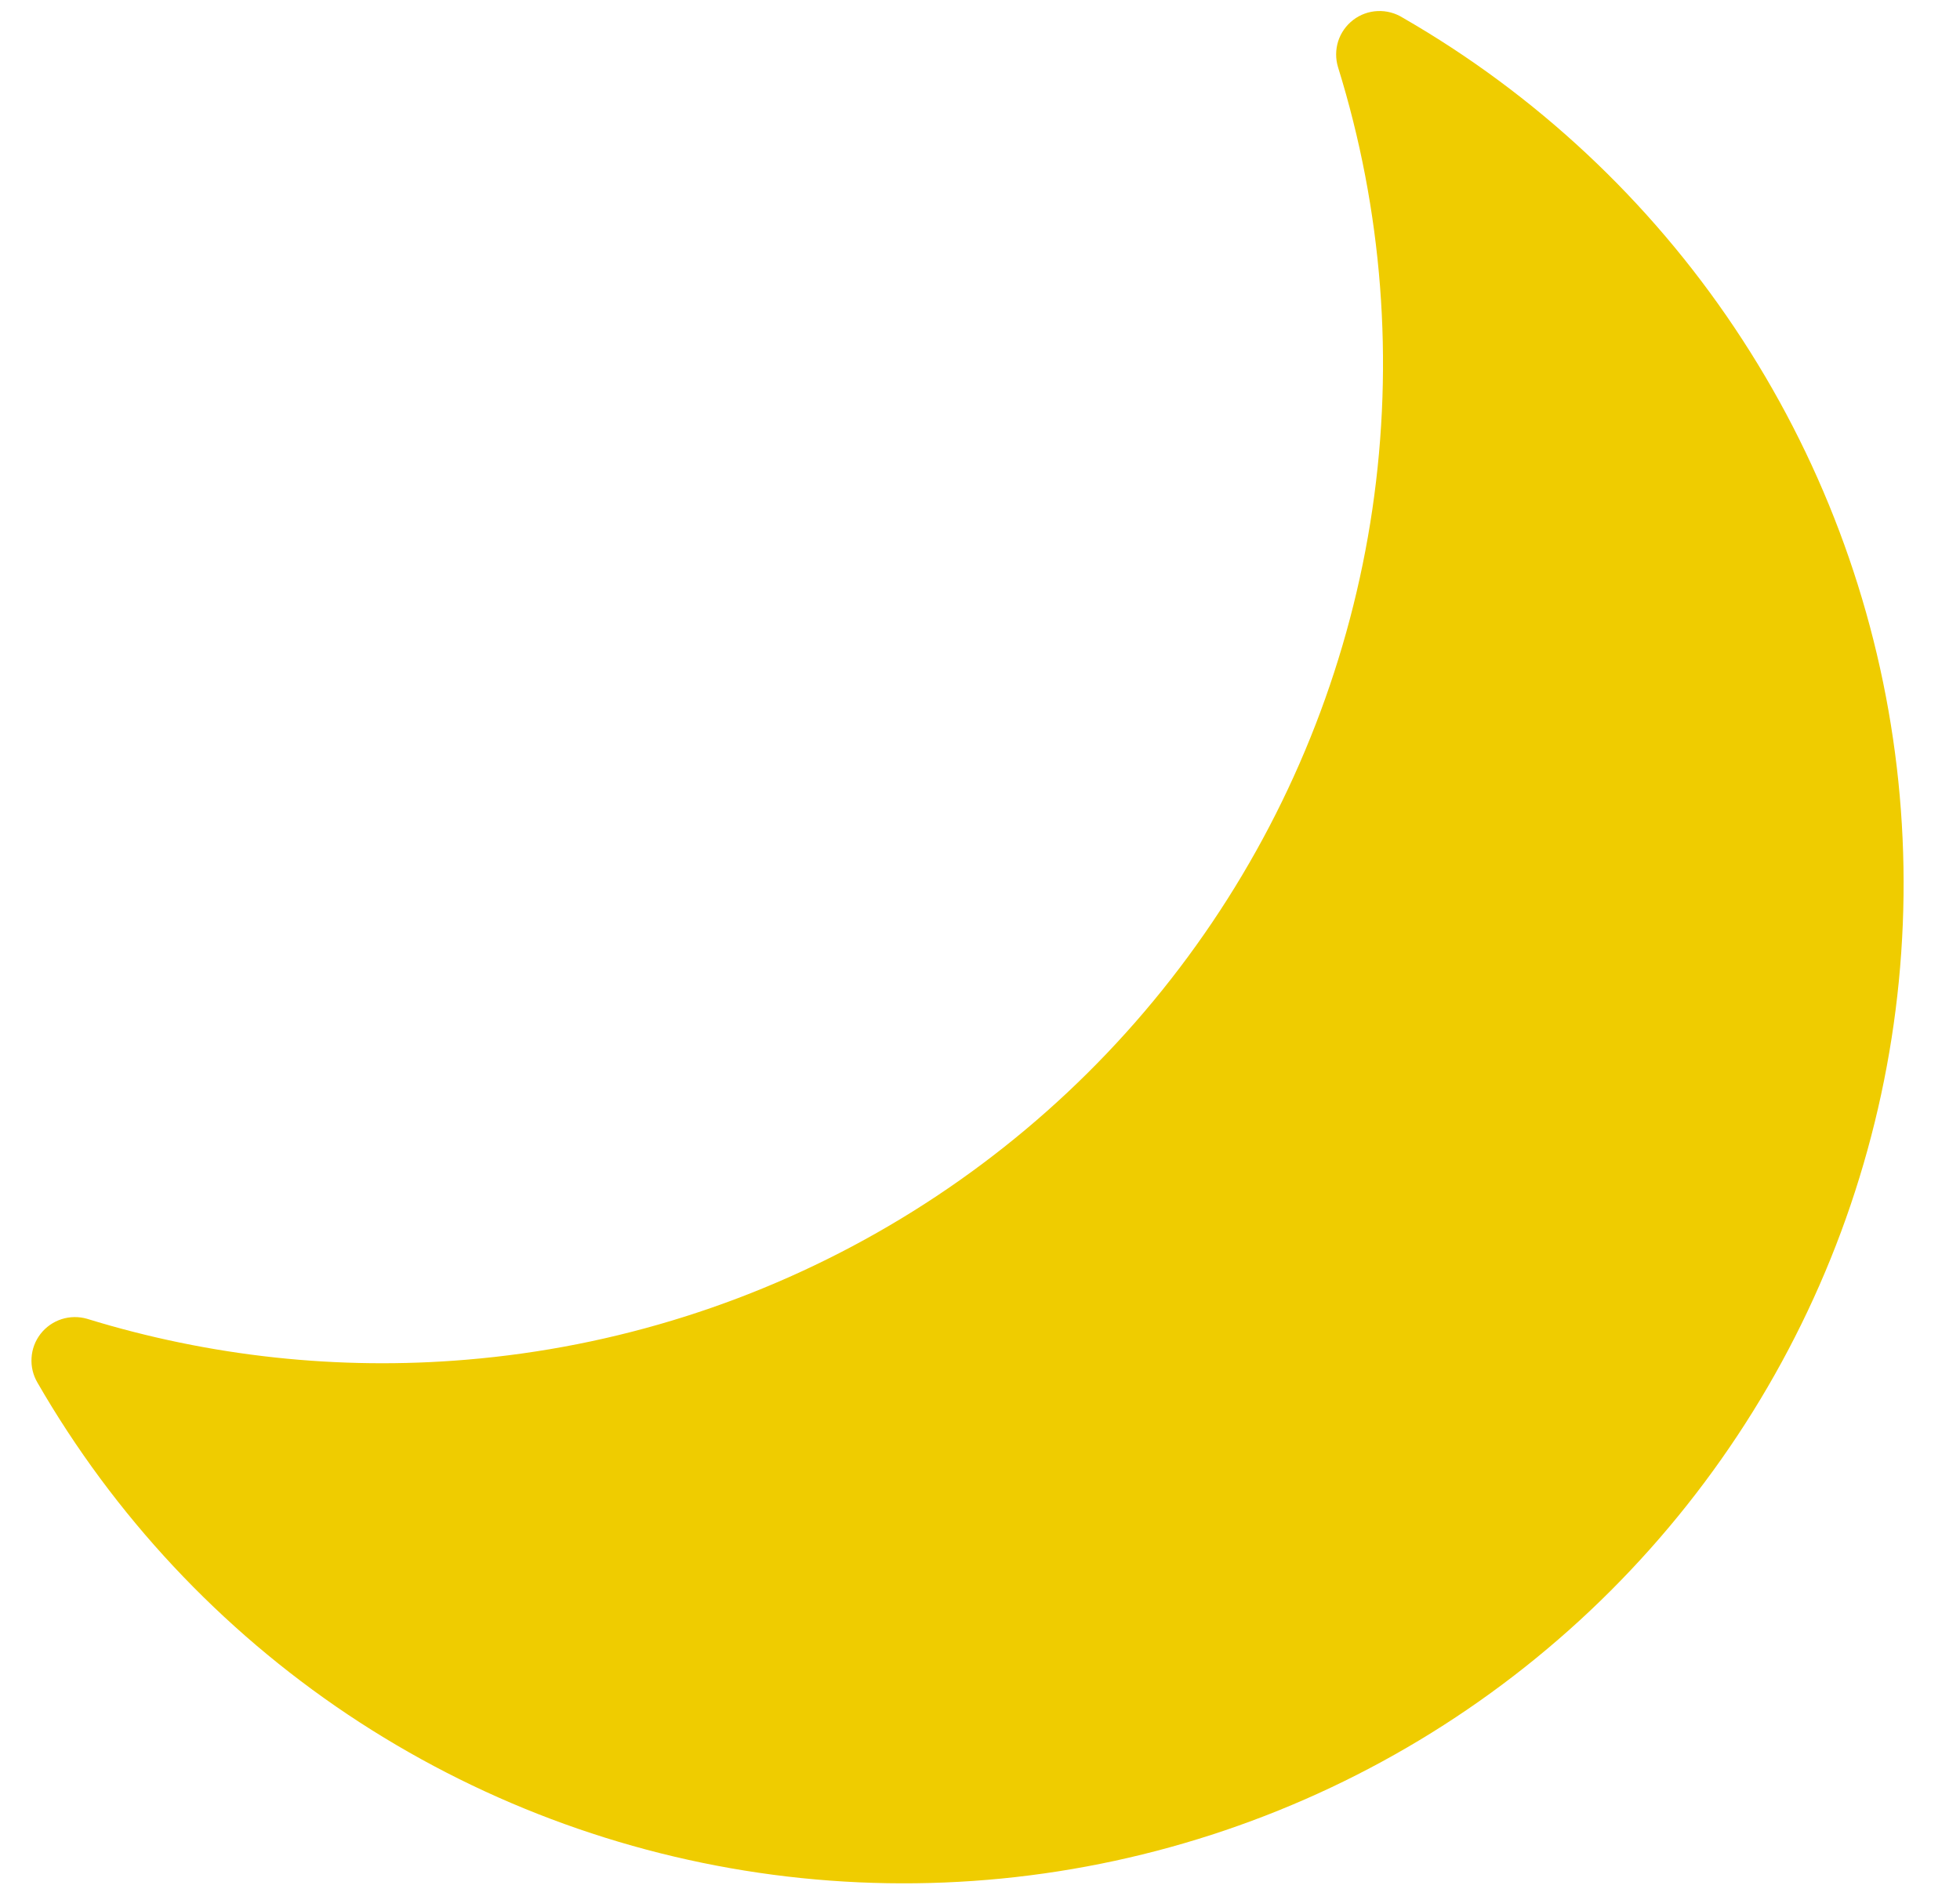 <svg width="31" height="30" viewBox="0 0 31 30" fill="none" xmlns="http://www.w3.org/2000/svg">
<path d="M7.379 21.511C9.737 21.314 12.021 20.59 14.062 19.392C16.104 18.195 17.85 16.555 19.173 14.592C20.496 12.63 21.362 10.396 21.706 8.055C22.05 5.713 21.865 3.324 21.163 1.064C21.122 0.93 21.123 0.786 21.165 0.652C21.208 0.519 21.291 0.401 21.402 0.316C21.514 0.23 21.649 0.181 21.79 0.175C21.93 0.169 22.069 0.206 22.188 0.281C24.291 1.492 26.087 3.171 27.436 5.188C28.786 7.204 29.654 9.505 29.972 11.911C30.29 14.317 30.049 16.763 29.27 19.062C28.491 21.36 27.192 23.448 25.477 25.164C23.761 26.88 21.673 28.178 19.374 28.957C17.076 29.737 14.629 29.977 12.223 29.659C9.818 29.341 7.517 28.473 5.5 27.124C3.484 25.774 1.805 23.978 0.593 21.875C0.523 21.756 0.49 21.619 0.499 21.482C0.507 21.344 0.557 21.212 0.641 21.103C0.726 20.994 0.841 20.913 0.973 20.87C1.104 20.828 1.245 20.826 1.377 20.864C3.318 21.462 5.355 21.682 7.379 21.511Z" fill="#EFCC00"/>
</svg>
